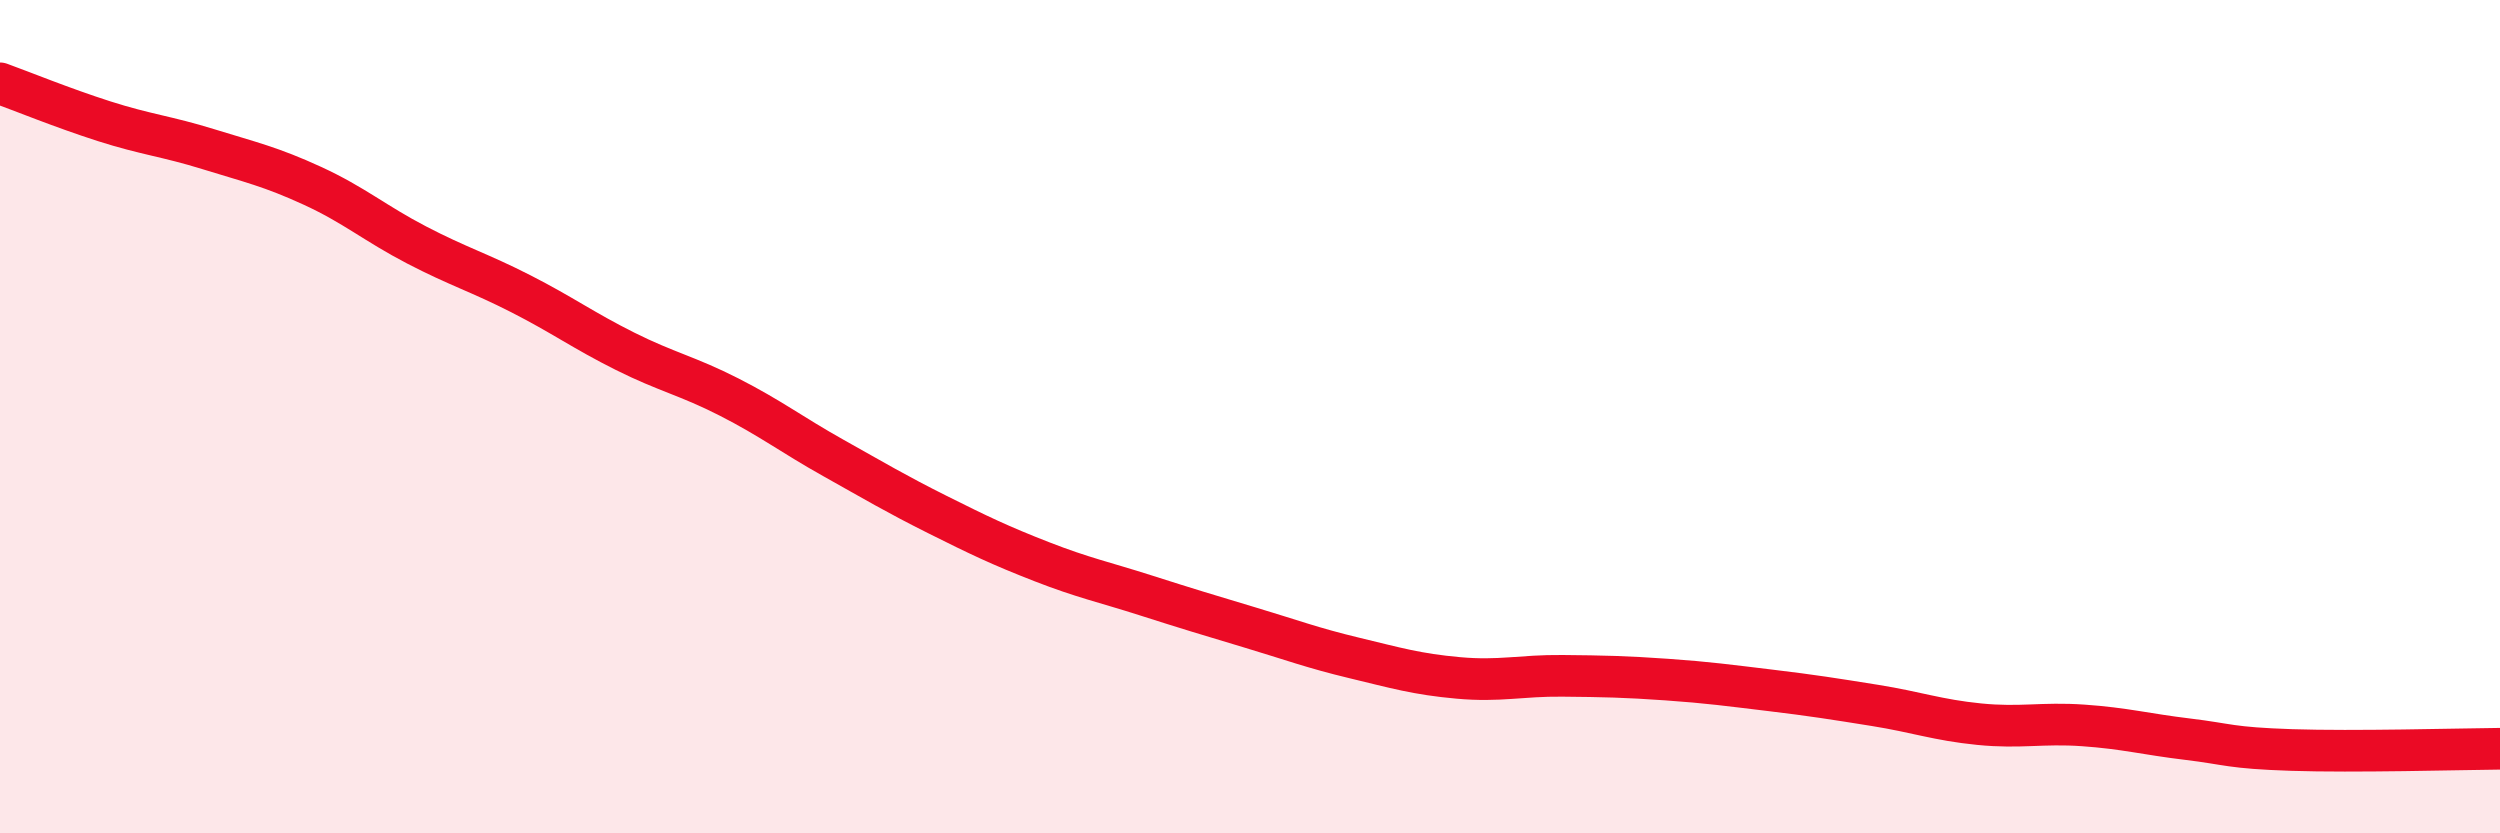 
    <svg width="60" height="20" viewBox="0 0 60 20" xmlns="http://www.w3.org/2000/svg">
      <path
        d="M 0,2 C 0.5,2.18 1.5,2.59 2.5,2.91 C 3.5,3.23 4,3.27 5,3.58 C 6,3.89 6.5,4 7.5,4.46 C 8.5,4.92 9,5.36 10,5.88 C 11,6.4 11.5,6.54 12.5,7.05 C 13.5,7.56 14,7.93 15,8.43 C 16,8.93 16.5,9.02 17.5,9.53 C 18.5,10.04 19,10.43 20,10.99 C 21,11.55 21.5,11.85 22.5,12.35 C 23.5,12.85 24,13.09 25,13.48 C 26,13.87 26.5,13.97 27.5,14.29 C 28.5,14.61 29,14.76 30,15.06 C 31,15.36 31.5,15.55 32.5,15.79 C 33.5,16.03 34,16.18 35,16.27 C 36,16.36 36.5,16.21 37.5,16.22 C 38.5,16.23 39,16.24 40,16.31 C 41,16.38 41.5,16.45 42.5,16.57 C 43.5,16.69 44,16.77 45,16.93 C 46,17.09 46.5,17.28 47.5,17.38 C 48.5,17.48 49,17.34 50,17.41 C 51,17.48 51.5,17.62 52.5,17.74 C 53.5,17.86 53.5,17.95 55,18 C 56.5,18.05 59,17.98 60,17.97L60 20L0 20Z"
        fill="#EB0A25"
        opacity="0.1"
        stroke-linecap="round"
        stroke-linejoin="round"
      />
      <path
        d="M 0,2 C 0.5,2.18 1.5,2.59 2.5,2.91 C 3.5,3.23 4,3.27 5,3.58 C 6,3.89 6.5,4 7.5,4.46 C 8.5,4.92 9,5.36 10,5.88 C 11,6.4 11.5,6.54 12.5,7.05 C 13.5,7.56 14,7.93 15,8.43 C 16,8.93 16.5,9.02 17.5,9.53 C 18.5,10.04 19,10.43 20,10.99 C 21,11.55 21.5,11.85 22.5,12.35 C 23.5,12.85 24,13.09 25,13.48 C 26,13.87 26.5,13.97 27.5,14.29 C 28.5,14.61 29,14.76 30,15.06 C 31,15.36 31.5,15.55 32.5,15.79 C 33.5,16.03 34,16.18 35,16.27 C 36,16.36 36.5,16.21 37.5,16.22 C 38.5,16.23 39,16.24 40,16.31 C 41,16.38 41.5,16.45 42.5,16.57 C 43.5,16.69 44,16.77 45,16.93 C 46,17.09 46.5,17.28 47.5,17.38 C 48.5,17.48 49,17.34 50,17.41 C 51,17.48 51.5,17.62 52.5,17.74 C 53.5,17.86 53.5,17.95 55,18 C 56.5,18.05 59,17.98 60,17.97"
        stroke="#EB0A25"
        stroke-width="1"
        fill="none"
        stroke-linecap="round"
        stroke-linejoin="round"
      />
    </svg>
  